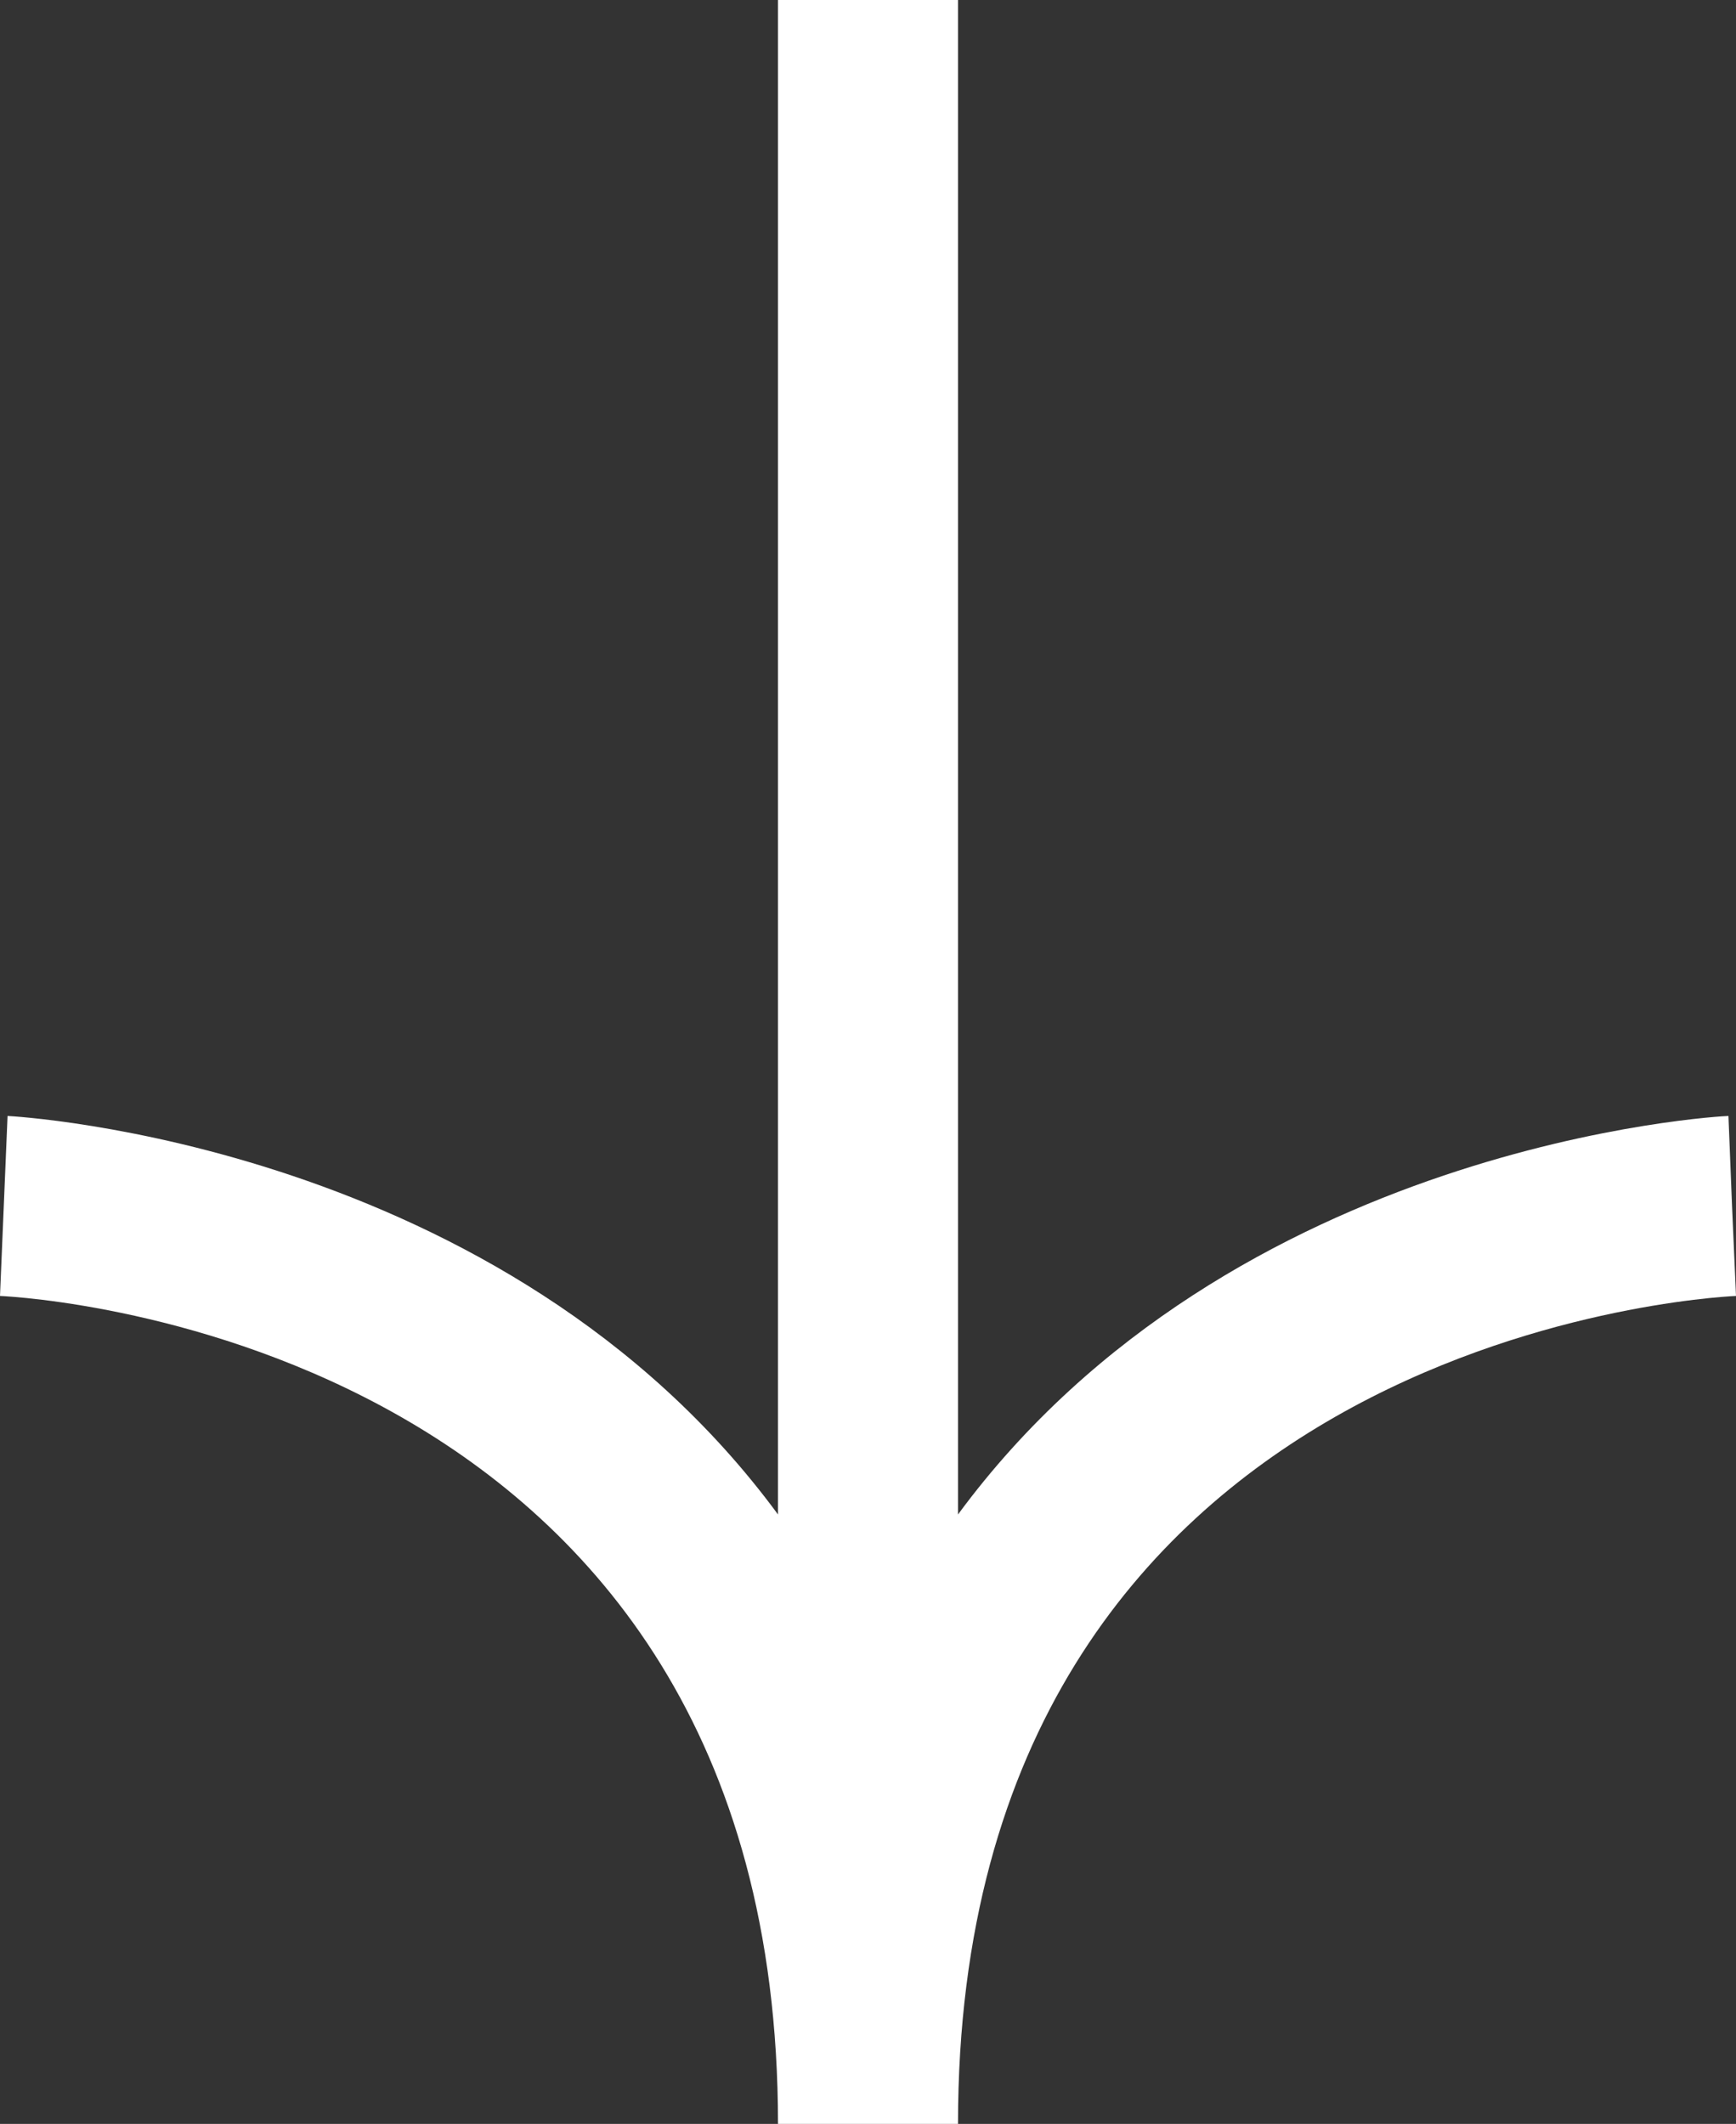 <svg xmlns="http://www.w3.org/2000/svg" data-name="Calque 1" viewBox="0 0 48.22 59"><rect x="0" y="0" width="48.22" height="59" fill="#333333" stroke="none"/><path fill="#fff" d="m48.22 36-.11-2.5-.1-2.5c-.19 0-13.79.73-21.4 11.07V0h-5v42.07C14.01 31.74.4 31.01.21 31L0 36c.88.04 21.61 1.25 21.61 23h5c0-21.75 20.73-22.96 21.61-23z"/></svg>